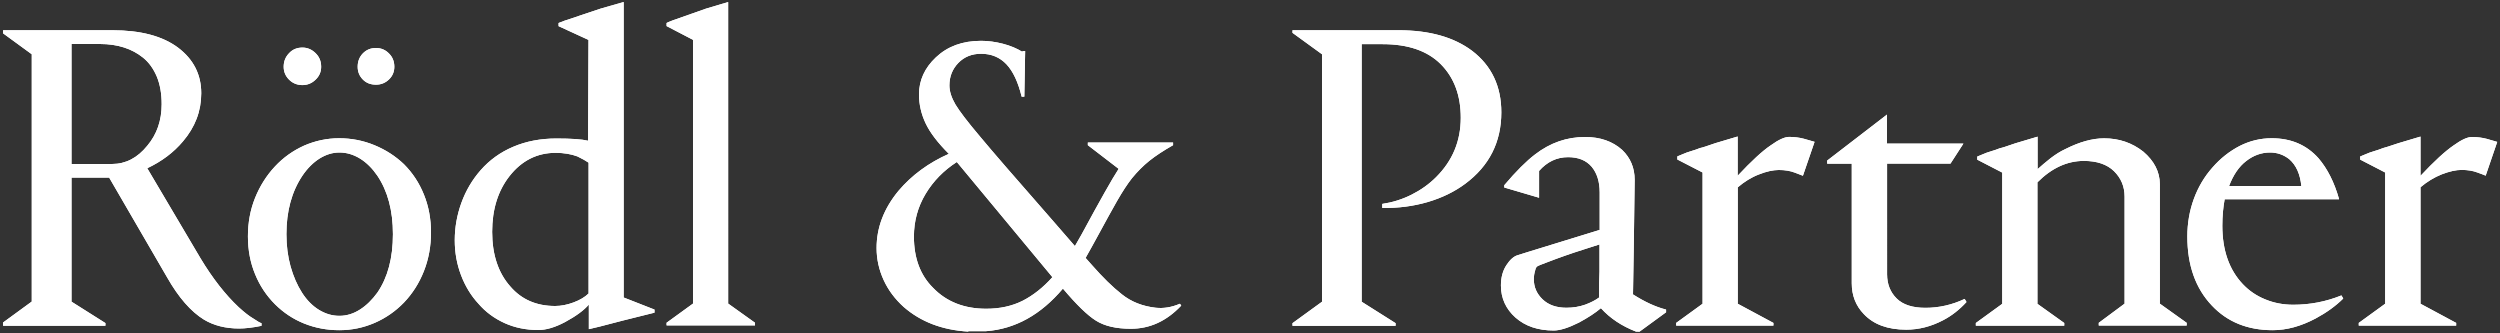 <svg xmlns="http://www.w3.org/2000/svg" xmlns:xlink="http://www.w3.org/1999/xlink" id="Ebene_1" x="0px" y="0px" viewBox="0 0 300 40" style="enable-background:new 0 0 300 40;" xml:space="preserve" fill="#ffffff"><rect x="0" y="0" width="300" height="40" fill="#333333" stroke="none"/><g>	<path d="M0.37,3.63H13.5c3.39,0,6.01,0.7,7.87,2.09c1.85,1.4,2.78,3.22,2.78,5.47c0,2.15-0.74,4.07-2.2,5.78  c-1.11,1.32-2.53,2.39-4.28,3.22l6.37,10.77c1.46,2.43,3,4.4,4.6,5.9c0.71,0.65,1.29,1.09,1.72,1.34c0.53,0.36,0.88,0.56,1.02,0.58  v0.32c-1.07,0.22-1.97,0.32-2.68,0.32c-1.64,0-3.05-0.36-4.23-1.07c-1.56-0.96-3.04-2.65-4.4-5.04l-6.97-12H8.58v14.89l4.07,2.57  v0.32H0.37v-0.39l3.44-2.51V6.51L0.37,4V3.63L0.37,3.63z M116.17,39.79c-3.12-0.19-5.69-1.18-7.73-2.96c-1.03-0.93-1.84-2-2.4-3.22  s-0.85-2.5-0.85-3.85c0-2.46,0.88-4.74,2.62-6.85c1.6-1.89,3.62-3.37,6.05-4.45c-1.32-1.32-2.25-2.53-2.78-3.65  c-0.53-1.11-0.8-2.28-0.8-3.48c0-1.68,0.67-3.17,2.03-4.45c1.4-1.32,3.19-1.98,5.42-1.98c0.85,0,1.73,0.12,2.62,0.35  c0.89,0.23,1.68,0.56,2.35,0.98v-0.1h0.32l-0.1,5.47h-0.32c-0.43-1.75-1.03-3.04-1.82-3.88c-0.79-0.84-1.81-1.27-3.05-1.27  c-1.11,0-2.02,0.37-2.73,1.1c-0.71,0.74-1.07,1.63-1.07,2.7c0,0.71,0.25,1.47,0.72,2.28c0.48,0.8,1.46,2.09,2.95,3.85  c1.47,1.77,4.33,5.07,8.55,9.88l2.84,3.27l0.8-1.4c2.18-4.03,3.66-6.66,4.45-7.87l-3.7-2.84V17.1h10.23v0.32  c-1.14,0.65-2.09,1.27-2.84,1.87s-1.45,1.31-2.09,2.09c-0.53,0.67-1.14,1.6-1.8,2.75c-0.66,1.16-1.38,2.47-2.17,3.93l-0.85,1.55  l-0.75,1.34l0.8,0.9c1.25,1.42,2.43,2.59,3.57,3.48c1.12,0.89,2.47,1.42,4.05,1.6c0.93,0.1,1.89-0.05,2.9-0.48l0.16,0.22  c-1.76,1.86-3.76,2.78-6.05,2.78c-1.76,0-3.14-0.32-4.18-0.97s-2.35-1.93-3.97-3.85c-2.65,3.14-5.73,4.85-9.22,5.11h-2.12v0.03  H116.17z M196.32,39.79c-1.72-0.67-3.12-1.6-4.21-2.81c-0.67,0.57-1.55,1.14-2.62,1.72c-1.29,0.65-2.3,0.96-3.05,0.96  c-1.89,0-3.41-0.52-4.58-1.55c-1.16-1.03-1.75-2.33-1.75-3.85c0-0.96,0.22-1.77,0.65-2.43c0.43-0.66,0.88-1.06,1.34-1.2l1.18-0.37  l5.2-1.6l3.48-1.07v-4.5c0-1.29-0.32-2.31-0.96-3.08c-0.65-0.76-1.59-1.15-2.83-1.15c-1.36,0-2.52,0.56-3.48,1.65v3.22l-4.18-1.23  v-0.27c1.42-1.68,2.66-2.91,3.7-3.7c1.82-1.4,3.81-2.09,6-2.09c1.82,0,3.3,0.52,4.45,1.55c1,0.96,1.5,2.16,1.5,3.59l-0.1,7.6  l-0.1,6.15c1.4,0.89,2.71,1.5,3.97,1.82v0.32l-3.19,2.33L196.32,39.79L196.32,39.79z M299.66,17.05l-1.38,4.03  c-0.06-0.04-0.4-0.16-0.96-0.37c-0.57-0.22-1.22-0.32-1.93-0.32c-0.67,0-1.47,0.18-2.38,0.53c-0.9,0.36-1.76,0.88-2.55,1.55v13.98  l4.28,2.3v0.32h-11.69v-0.32l3.17-2.3V20.7l-3-1.55v-0.37l0.65-0.27c0.32-0.14,0.66-0.27,1.02-0.37c0.36-0.1,0.71-0.23,1.07-0.37  c0.18-0.04,0.79-0.23,1.82-0.58l2.68-0.8v4.71c1.64-1.75,2.96-2.96,3.97-3.65c0.93-0.67,1.65-1.01,2.2-1.01  c0.65,0,1.23,0.08,1.77,0.22l1.27,0.37L299.66,17.05L299.66,17.05z M12.01,5.28H8.58v14.4h4.87c1.64,0,3.05-0.74,4.23-2.2  c1.14-1.36,1.72-3.01,1.72-4.98c0-1.25-0.19-2.35-0.58-3.3c-0.4-0.94-0.94-1.71-1.65-2.28C15.83,5.84,14.11,5.28,12.01,5.28   M29.75,28.37c0-1.64,0.28-3.18,0.85-4.6c0.57-1.42,1.37-2.7,2.4-3.8c1-1.07,2.17-1.9,3.5-2.5c1.34-0.58,2.74-0.88,4.2-0.88  c1.46,0,2.87,0.27,4.23,0.83s2.53,1.32,3.54,2.28c1.03,1.03,1.84,2.25,2.4,3.65c0.57,1.4,0.85,2.91,0.85,4.55  c0,1.64-0.28,3.19-0.85,4.63c-0.57,1.45-1.37,2.7-2.4,3.78c-1,1.03-2.17,1.85-3.5,2.43c-1.34,0.58-2.75,0.88-4.25,0.88  s-2.91-0.27-4.23-0.8c-1.32-0.53-2.48-1.31-3.48-2.3c-1.03-1.03-1.84-2.24-2.4-3.62C30.04,31.53,29.75,30.01,29.75,28.37   M34.37,28.1c0,1.4,0.17,2.69,0.5,3.88c0.34,1.2,0.8,2.25,1.37,3.14c0.57,0.89,1.25,1.58,2.03,2.06c0.79,0.48,1.6,0.72,2.46,0.72  s1.68-0.25,2.46-0.75c0.79-0.5,1.47-1.18,2.09-2.03c1.25-1.82,1.87-4.16,1.87-7.02c0-2.82-0.62-5.16-1.87-7.02  c-0.61-0.89-1.31-1.58-2.09-2.06c-0.79-0.48-1.6-0.72-2.46-0.72c-0.83,0-1.62,0.25-2.38,0.72c-0.76,0.48-1.45,1.16-2.06,2.06  C35,23.01,34.37,25.35,34.37,28.1 M36.29,5.71c-0.65,0-1.18,0.22-1.6,0.67c-0.43,0.45-0.65,0.98-0.65,1.63  c0,0.61,0.22,1.12,0.65,1.55c0.43,0.43,0.97,0.65,1.6,0.65c0.61,0,1.14-0.22,1.58-0.65c0.45-0.43,0.67-0.94,0.67-1.55  c0-0.65-0.22-1.19-0.67-1.63C37.42,5.94,36.9,5.71,36.29,5.71 M45.12,5.76c-0.65,0-1.16,0.22-1.58,0.65  c-0.41,0.43-0.62,0.96-0.62,1.6c0,0.61,0.21,1.11,0.62,1.53s0.93,0.62,1.58,0.62c0.61,0,1.12-0.21,1.55-0.62  c0.43-0.41,0.65-0.92,0.65-1.53c0-0.65-0.22-1.18-0.65-1.6C46.25,5.98,45.73,5.76,45.12,5.76 M70.62,4.79l-3.59-1.65V2.76l0.7-0.27  l4.33-1.45l2.78-0.8V35.7l3.7,1.45v0.37l-3.85,0.96L72,39.18l-1.34,0.32v-2.95c-0.57,0.67-1.51,1.37-2.84,2.09  c-1.22,0.65-2.29,0.96-3.22,0.96c-1.46,0-2.81-0.27-4.05-0.83c-1.23-0.56-2.28-1.33-3.14-2.33c-0.89-0.96-1.59-2.11-2.09-3.43  s-0.75-2.71-0.75-4.18c0-1.54,0.27-3.04,0.8-4.5c0.53-1.46,1.31-2.77,2.3-3.9c1.07-1.22,2.37-2.16,3.9-2.81c1.54-0.66,3.27-1,5.2-1  c1.82,0,3.09,0.09,3.8,0.27L70.62,4.79L70.62,4.79z M66.61,36.72c0.71,0,1.45-0.14,2.22-0.43c0.76-0.28,1.37-0.65,1.8-1.07v-15.7  c-0.32-0.22-0.76-0.47-1.34-0.75c-0.75-0.28-1.63-0.43-2.62-0.43c-2.21,0-4.06,0.93-5.52,2.78c-1.4,1.78-2.09,4.02-2.09,6.7  c0,2.75,0.74,4.95,2.2,6.58C62.6,35.95,64.39,36.72,66.61,36.72 M87.39,0.24l-2.68,0.8l-3.97,1.4c-0.47,0.18-0.71,0.28-0.75,0.32  v0.37l3.17,1.65v31.65l-3.17,2.3v0.32h10.61v-0.32l-3.22-2.3V0.24L87.39,0.24z M118.35,37.05c1.64,0,3.1-0.32,4.37-0.96  c1.27-0.65,2.46-1.59,3.57-2.83l-11.47-13.82c-1.56,1-2.82,2.28-3.75,3.83c-0.93,1.55-1.4,3.26-1.4,5.12c0,2.57,0.76,4.63,2.3,6.15  C113.58,36.21,115.71,37.05,118.35,37.05 M180.16,13.48c0,3.57-1.45,6.43-4.33,8.57c-1.29,0.96-2.79,1.69-4.52,2.2  c-1.73,0.5-3.54,0.74-5.44,0.7v-0.48c1.22-0.18,2.38-0.54,3.5-1.1s2.12-1.27,2.97-2.12c1.97-1.97,2.95-4.33,2.95-7.12  c0-2.68-0.8-4.82-2.4-6.43c-1.6-1.6-3.93-2.4-6.97-2.4h-2.52v30.91l4.07,2.57v0.32h-12.37v-0.32l3.54-2.57V6.51l-3.54-2.57V3.63  h12.75c3.68,0,6.61,0.83,8.79,2.46C178.98,7.87,180.16,10.34,180.16,13.48 M191.89,35.7c0-1.36,0.01-2.39,0.05-3.1v-3.27  l-2.03,0.65c-1.36,0.43-2.82,0.94-4.4,1.55c-0.18,0.08-0.4,0.16-0.65,0.25c-0.25,0.09-0.41,0.18-0.48,0.27  c-0.08,0.09-0.13,0.22-0.16,0.4c-0.1,0.32-0.16,0.67-0.16,1.07c0,0.93,0.35,1.73,1.05,2.4c0.7,0.67,1.65,1.01,2.86,1.01  c0.83,0,1.56-0.13,2.25-0.37C190.9,36.31,191.46,36.02,191.89,35.7 M204.31,20.7v15.75l-3.17,2.3v0.32h11.67v-0.32l-4.28-2.3V22.48  c0.79-0.67,1.63-1.2,2.55-1.55c0.9-0.36,1.71-0.53,2.38-0.53c0.71,0,1.36,0.1,1.93,0.32c0.57,0.22,0.89,0.34,0.96,0.37l1.4-4.07  l-1.29-0.37c-0.53-0.14-1.12-0.22-1.77-0.22c-0.53,0-1.27,0.34-2.2,1.01c-1,0.67-2.33,1.9-3.97,3.65v-4.71l-2.68,0.8  c-1.03,0.36-1.64,0.56-1.82,0.58c-0.36,0.14-0.71,0.27-1.07,0.37c-0.36,0.1-0.7,0.23-1.02,0.37l-0.65,0.27v0.37L204.31,20.7z   M234.06,19.63l1.55-2.4h-9.17v-3.48l-7.18,5.52v0.37h2.95v14.35c0,1.46,0.48,2.7,1.45,3.7c1.18,1.25,2.87,1.87,5.09,1.87  c1.5,0,2.96-0.37,4.4-1.12c1.03-0.53,1.98-1.27,2.83-2.2l-0.22-0.37c-1.5,0.71-3.08,1.07-4.71,1.07c-1.54,0-2.69-0.37-3.45-1.12  s-1.15-1.72-1.15-2.9V19.63H234.06z M247.71,39.08v-0.32l-3.22-2.3V21.88c1.72-1.72,3.57-2.57,5.57-2.57  c1.56,0,2.78,0.41,3.62,1.23c0.84,0.83,1.27,1.84,1.27,3.05v12.85l-3.1,2.3v0.32h10.55v-0.32l-3.22-2.3V22.1  c0-1.46-0.66-2.77-1.98-3.9c-1.36-1.07-2.92-1.6-4.71-1.6c-1.4,0-2.95,0.43-4.65,1.29c-0.61,0.28-1.2,0.66-1.8,1.12  c-0.58,0.47-1.1,0.89-1.53,1.29v-3.9l-2.68,0.8c-1.03,0.36-1.64,0.56-1.82,0.58c-0.36,0.14-0.71,0.27-1.07,0.37  c-0.36,0.1-0.7,0.23-1.02,0.37l-0.65,0.27v0.37l3,1.55v15.75l-3.17,2.3v0.32L247.71,39.08L247.71,39.08z M266.68,27.08  c0,2.96,0.83,5.3,2.46,7.02c0.75,0.79,1.64,1.4,2.68,1.82c1.03,0.43,2.16,0.65,3.37,0.65c2,0,3.93-0.37,5.78-1.12l0.22,0.37  c-0.89,0.89-2,1.69-3.32,2.4c-1.76,0.93-3.46,1.4-5.15,1.4c-3,0-5.43-0.98-7.29-2.95c-1.97-2.07-2.95-4.84-2.95-8.3  c0-1.56,0.26-3.08,0.78-4.5c0.52-1.42,1.27-2.68,2.22-3.75c0.96-1.11,2.06-1.97,3.27-2.6c1.22-0.62,2.5-0.93,3.85-0.93  c2.33,0,4.19,0.8,5.62,2.4c1.07,1.25,1.89,2.87,2.46,4.87v0.05h-13.72C266.78,24.88,266.68,25.94,266.68,27.08 M272.41,18.3  c-1.03,0-1.99,0.34-2.86,1.02c-0.88,0.67-1.56,1.68-2.06,3h8.67c-0.14-1.42-0.62-2.5-1.45-3.22  C274.03,18.57,273.27,18.3,272.41,18.3"></path>	<path d="M0.37,3.63H13.5c3.39,0,6.01,0.7,7.87,2.09c1.85,1.4,2.78,3.22,2.78,5.47c0,2.15-0.74,4.07-2.2,5.78  c-1.11,1.32-2.53,2.39-4.28,3.22l6.37,10.77c1.46,2.43,3,4.4,4.6,5.9c0.71,0.65,1.29,1.09,1.72,1.34c0.53,0.36,0.88,0.56,1.02,0.58  v0.32c-1.07,0.22-1.97,0.32-2.68,0.32c-1.64,0-3.05-0.36-4.23-1.07c-1.56-0.96-3.04-2.65-4.4-5.04l-6.97-12H8.58v14.89l4.07,2.57  v0.32H0.37v-0.39l3.44-2.51V6.51L0.37,4V3.63L0.37,3.63z M116.17,39.79c-3.12-0.19-5.69-1.18-7.73-2.96c-1.03-0.93-1.84-2-2.4-3.22  s-0.85-2.5-0.85-3.85c0-2.46,0.88-4.74,2.62-6.85c1.6-1.89,3.62-3.37,6.05-4.45c-1.32-1.32-2.25-2.53-2.78-3.65  c-0.53-1.11-0.8-2.28-0.8-3.48c0-1.68,0.67-3.17,2.03-4.45c1.4-1.32,3.19-1.98,5.42-1.98c0.85,0,1.73,0.12,2.62,0.35  c0.89,0.23,1.68,0.56,2.35,0.98v-0.1h0.32l-0.1,5.47h-0.32c-0.43-1.75-1.03-3.04-1.82-3.88c-0.79-0.84-1.81-1.27-3.05-1.27  c-1.11,0-2.02,0.37-2.73,1.1c-0.71,0.74-1.07,1.63-1.07,2.7c0,0.71,0.25,1.47,0.72,2.28c0.48,0.8,1.46,2.09,2.95,3.85  c1.47,1.77,4.33,5.07,8.55,9.88l2.84,3.27l0.8-1.4c2.18-4.03,3.66-6.66,4.45-7.87l-3.7-2.84V17.1h10.23v0.32  c-1.14,0.65-2.09,1.27-2.84,1.87s-1.45,1.31-2.09,2.09c-0.53,0.67-1.14,1.6-1.8,2.75c-0.66,1.16-1.38,2.47-2.17,3.93l-0.85,1.55  l-0.75,1.34l0.8,0.9c1.25,1.42,2.43,2.59,3.57,3.48c1.12,0.89,2.47,1.42,4.05,1.6c0.93,0.1,1.89-0.05,2.9-0.48l0.16,0.22  c-1.76,1.86-3.76,2.78-6.05,2.78c-1.76,0-3.14-0.32-4.18-0.97s-2.35-1.93-3.97-3.85c-2.65,3.14-5.73,4.85-9.22,5.11h-2.12v0.03  H116.17z M196.32,39.79c-1.72-0.67-3.12-1.6-4.21-2.81c-0.67,0.57-1.55,1.14-2.62,1.72c-1.29,0.65-2.3,0.96-3.05,0.96  c-1.89,0-3.41-0.52-4.58-1.55c-1.16-1.03-1.75-2.33-1.75-3.85c0-0.96,0.22-1.77,0.65-2.43c0.43-0.66,0.88-1.06,1.34-1.2l1.18-0.37  l5.2-1.6l3.48-1.07v-4.5c0-1.29-0.32-2.31-0.96-3.08c-0.65-0.76-1.59-1.15-2.83-1.15c-1.36,0-2.52,0.56-3.48,1.65v3.22l-4.18-1.23  v-0.27c1.42-1.68,2.66-2.91,3.7-3.7c1.82-1.4,3.81-2.09,6-2.09c1.82,0,3.3,0.52,4.45,1.55c1,0.96,1.5,2.16,1.5,3.59l-0.1,7.6  l-0.1,6.15c1.4,0.89,2.71,1.5,3.97,1.82v0.32l-3.19,2.33L196.32,39.79L196.32,39.79z M299.66,17.05l-1.38,4.03  c-0.06-0.04-0.4-0.16-0.96-0.37c-0.57-0.22-1.22-0.32-1.93-0.32c-0.67,0-1.47,0.18-2.38,0.53c-0.9,0.36-1.76,0.88-2.55,1.55v13.98  l4.28,2.3v0.32h-11.69v-0.32l3.17-2.3V20.7l-3-1.55v-0.37l0.65-0.27c0.32-0.14,0.66-0.27,1.02-0.37c0.36-0.1,0.71-0.23,1.07-0.37  c0.18-0.04,0.79-0.23,1.82-0.58l2.68-0.8v4.71c1.64-1.75,2.96-2.96,3.97-3.65c0.93-0.67,1.65-1.01,2.2-1.01  c0.65,0,1.23,0.08,1.77,0.22l1.27,0.37L299.66,17.05L299.66,17.05z M12.01,5.28H8.58v14.4h4.87c1.64,0,3.05-0.74,4.23-2.2  c1.14-1.36,1.72-3.01,1.72-4.98c0-1.25-0.19-2.35-0.58-3.3c-0.4-0.94-0.94-1.71-1.65-2.28C15.83,5.84,14.11,5.28,12.01,5.28   M29.75,28.37c0-1.64,0.28-3.18,0.85-4.6c0.57-1.42,1.37-2.7,2.4-3.8c1-1.07,2.17-1.9,3.5-2.5c1.34-0.58,2.74-0.88,4.2-0.88  c1.46,0,2.87,0.27,4.23,0.83s2.53,1.32,3.54,2.28c1.03,1.03,1.84,2.25,2.4,3.65c0.57,1.4,0.85,2.91,0.85,4.55  c0,1.64-0.28,3.19-0.85,4.63c-0.57,1.45-1.37,2.7-2.4,3.78c-1,1.03-2.17,1.85-3.5,2.43c-1.34,0.58-2.75,0.88-4.25,0.88  s-2.91-0.27-4.23-0.8c-1.32-0.53-2.48-1.31-3.48-2.3c-1.03-1.03-1.84-2.24-2.4-3.62C30.04,31.53,29.75,30.01,29.75,28.37   M34.37,28.1c0,1.4,0.17,2.69,0.5,3.88c0.34,1.2,0.8,2.25,1.37,3.14c0.57,0.89,1.25,1.58,2.03,2.06c0.79,0.48,1.6,0.72,2.46,0.72  s1.68-0.25,2.46-0.75c0.79-0.5,1.47-1.18,2.09-2.03c1.25-1.82,1.87-4.16,1.87-7.02c0-2.82-0.62-5.16-1.87-7.02  c-0.61-0.89-1.31-1.58-2.09-2.06c-0.79-0.48-1.6-0.72-2.46-0.72c-0.83,0-1.62,0.25-2.38,0.72c-0.76,0.48-1.45,1.16-2.06,2.06  C35,23.01,34.37,25.35,34.37,28.1 M36.29,5.71c-0.65,0-1.18,0.22-1.6,0.67c-0.43,0.45-0.65,0.98-0.65,1.63  c0,0.61,0.22,1.12,0.65,1.55c0.43,0.43,0.97,0.65,1.6,0.65c0.61,0,1.14-0.22,1.58-0.65c0.45-0.43,0.67-0.94,0.67-1.55  c0-0.65-0.22-1.19-0.67-1.63C37.42,5.94,36.9,5.71,36.29,5.71 M45.12,5.76c-0.65,0-1.16,0.22-1.58,0.65  c-0.41,0.43-0.62,0.96-0.62,1.6c0,0.61,0.21,1.11,0.62,1.53s0.93,0.62,1.58,0.62c0.61,0,1.12-0.21,1.55-0.62  c0.43-0.41,0.65-0.92,0.65-1.53c0-0.65-0.22-1.18-0.65-1.6C46.25,5.98,45.73,5.76,45.12,5.76 M70.62,4.79l-3.59-1.65V2.76l0.7-0.27  l4.33-1.45l2.78-0.8V35.7l3.7,1.45v0.37l-3.85,0.96L72,39.18l-1.34,0.32v-2.95c-0.57,0.67-1.51,1.37-2.84,2.09  c-1.22,0.65-2.29,0.96-3.22,0.96c-1.46,0-2.81-0.27-4.05-0.83c-1.23-0.56-2.28-1.33-3.14-2.33c-0.89-0.96-1.59-2.11-2.09-3.43  s-0.75-2.71-0.75-4.18c0-1.54,0.27-3.04,0.8-4.5c0.53-1.46,1.31-2.77,2.3-3.9c1.07-1.22,2.37-2.16,3.9-2.81c1.54-0.66,3.27-1,5.2-1  c1.82,0,3.09,0.09,3.8,0.27L70.62,4.79L70.62,4.79z M66.61,36.72c0.71,0,1.45-0.14,2.22-0.43c0.76-0.28,1.37-0.65,1.8-1.07v-15.7  c-0.32-0.22-0.76-0.47-1.34-0.75c-0.75-0.28-1.63-0.43-2.62-0.43c-2.21,0-4.06,0.93-5.52,2.78c-1.4,1.78-2.09,4.02-2.09,6.7  c0,2.75,0.74,4.95,2.2,6.58C62.6,35.95,64.39,36.72,66.61,36.72 M87.39,0.24l-2.68,0.8l-3.97,1.4c-0.47,0.18-0.71,0.28-0.75,0.32  v0.37l3.17,1.65v31.65l-3.17,2.3v0.32h10.61v-0.32l-3.22-2.3V0.24L87.39,0.24z M118.35,37.05c1.64,0,3.1-0.32,4.37-0.96  c1.27-0.65,2.46-1.59,3.57-2.83l-11.47-13.82c-1.56,1-2.82,2.28-3.75,3.83c-0.93,1.55-1.4,3.26-1.4,5.12c0,2.57,0.76,4.63,2.3,6.15  C113.58,36.21,115.71,37.05,118.35,37.05 M180.16,13.48c0,3.57-1.45,6.43-4.33,8.57c-1.29,0.96-2.79,1.69-4.52,2.2  c-1.73,0.5-3.54,0.74-5.44,0.7v-0.48c1.22-0.18,2.38-0.54,3.5-1.1s2.12-1.27,2.97-2.12c1.97-1.97,2.95-4.33,2.95-7.12  c0-2.68-0.8-4.82-2.4-6.43c-1.6-1.6-3.93-2.4-6.97-2.4h-2.52v30.91l4.07,2.57v0.32h-12.37v-0.32l3.54-2.57V6.51l-3.54-2.57V3.63  h12.75c3.68,0,6.61,0.83,8.79,2.46C178.98,7.87,180.16,10.34,180.16,13.48 M191.89,35.7c0-1.36,0.01-2.39,0.05-3.1v-3.27  l-2.03,0.65c-1.36,0.43-2.82,0.94-4.4,1.55c-0.18,0.08-0.4,0.16-0.65,0.25c-0.25,0.09-0.41,0.18-0.48,0.27  c-0.08,0.09-0.13,0.22-0.16,0.4c-0.1,0.32-0.16,0.67-0.16,1.07c0,0.93,0.35,1.73,1.05,2.4c0.7,0.67,1.65,1.01,2.86,1.01  c0.83,0,1.56-0.13,2.25-0.37C190.9,36.31,191.46,36.02,191.89,35.7 M204.31,20.7v15.75l-3.17,2.3v0.32h11.67v-0.32l-4.28-2.3V22.48  c0.79-0.67,1.63-1.2,2.55-1.55c0.9-0.36,1.71-0.53,2.38-0.53c0.71,0,1.36,0.1,1.93,0.32c0.57,0.22,0.89,0.34,0.96,0.37l1.4-4.07  l-1.29-0.37c-0.53-0.14-1.12-0.22-1.77-0.22c-0.53,0-1.27,0.34-2.2,1.01c-1,0.67-2.33,1.9-3.97,3.65v-4.71l-2.68,0.8  c-1.03,0.36-1.64,0.56-1.82,0.58c-0.36,0.14-0.71,0.27-1.07,0.37c-0.36,0.1-0.7,0.23-1.02,0.37l-0.65,0.27v0.37L204.31,20.7z   M234.06,19.63l1.55-2.4h-9.17v-3.48l-7.18,5.52v0.37h2.95v14.35c0,1.46,0.48,2.7,1.45,3.7c1.18,1.25,2.87,1.87,5.09,1.87  c1.5,0,2.96-0.37,4.4-1.12c1.03-0.53,1.98-1.27,2.83-2.2l-0.22-0.37c-1.5,0.71-3.08,1.07-4.71,1.07c-1.54,0-2.69-0.37-3.45-1.12  s-1.15-1.72-1.15-2.9V19.63H234.06z M247.71,39.08v-0.32l-3.22-2.3V21.88c1.72-1.72,3.57-2.57,5.57-2.57  c1.56,0,2.78,0.41,3.62,1.23c0.84,0.83,1.27,1.84,1.27,3.05v12.85l-3.1,2.3v0.32h10.55v-0.32l-3.22-2.3V22.1  c0-1.46-0.66-2.77-1.98-3.9c-1.36-1.07-2.92-1.6-4.71-1.6c-1.4,0-2.95,0.43-4.65,1.29c-0.61,0.28-1.2,0.66-1.8,1.12  c-0.58,0.47-1.1,0.89-1.53,1.29v-3.9l-2.68,0.8c-1.03,0.36-1.64,0.56-1.82,0.58c-0.36,0.14-0.71,0.27-1.07,0.37  c-0.36,0.1-0.7,0.23-1.02,0.37l-0.65,0.27v0.37l3,1.55v15.75l-3.17,2.3v0.32L247.71,39.08L247.71,39.08z M266.68,27.08  c0,2.96,0.83,5.3,2.46,7.02c0.75,0.79,1.64,1.4,2.68,1.82c1.03,0.43,2.16,0.65,3.37,0.65c2,0,3.93-0.37,5.78-1.12l0.22,0.37  c-0.89,0.89-2,1.69-3.32,2.4c-1.76,0.93-3.46,1.4-5.15,1.4c-3,0-5.43-0.98-7.29-2.95c-1.97-2.07-2.95-4.84-2.95-8.3  c0-1.56,0.26-3.08,0.78-4.5c0.52-1.42,1.27-2.68,2.22-3.75c0.96-1.11,2.06-1.97,3.27-2.6c1.22-0.62,2.5-0.93,3.85-0.93  c2.33,0,4.19,0.8,5.62,2.4c1.07,1.25,1.89,2.87,2.46,4.87v0.05h-13.72C266.78,24.88,266.68,25.94,266.68,27.08 M272.41,18.3  c-1.03,0-1.99,0.34-2.86,1.02c-0.88,0.67-1.56,1.68-2.06,3h8.67c-0.14-1.42-0.62-2.5-1.45-3.22  C274.03,18.57,273.27,18.3,272.41,18.3"></path></g></svg>